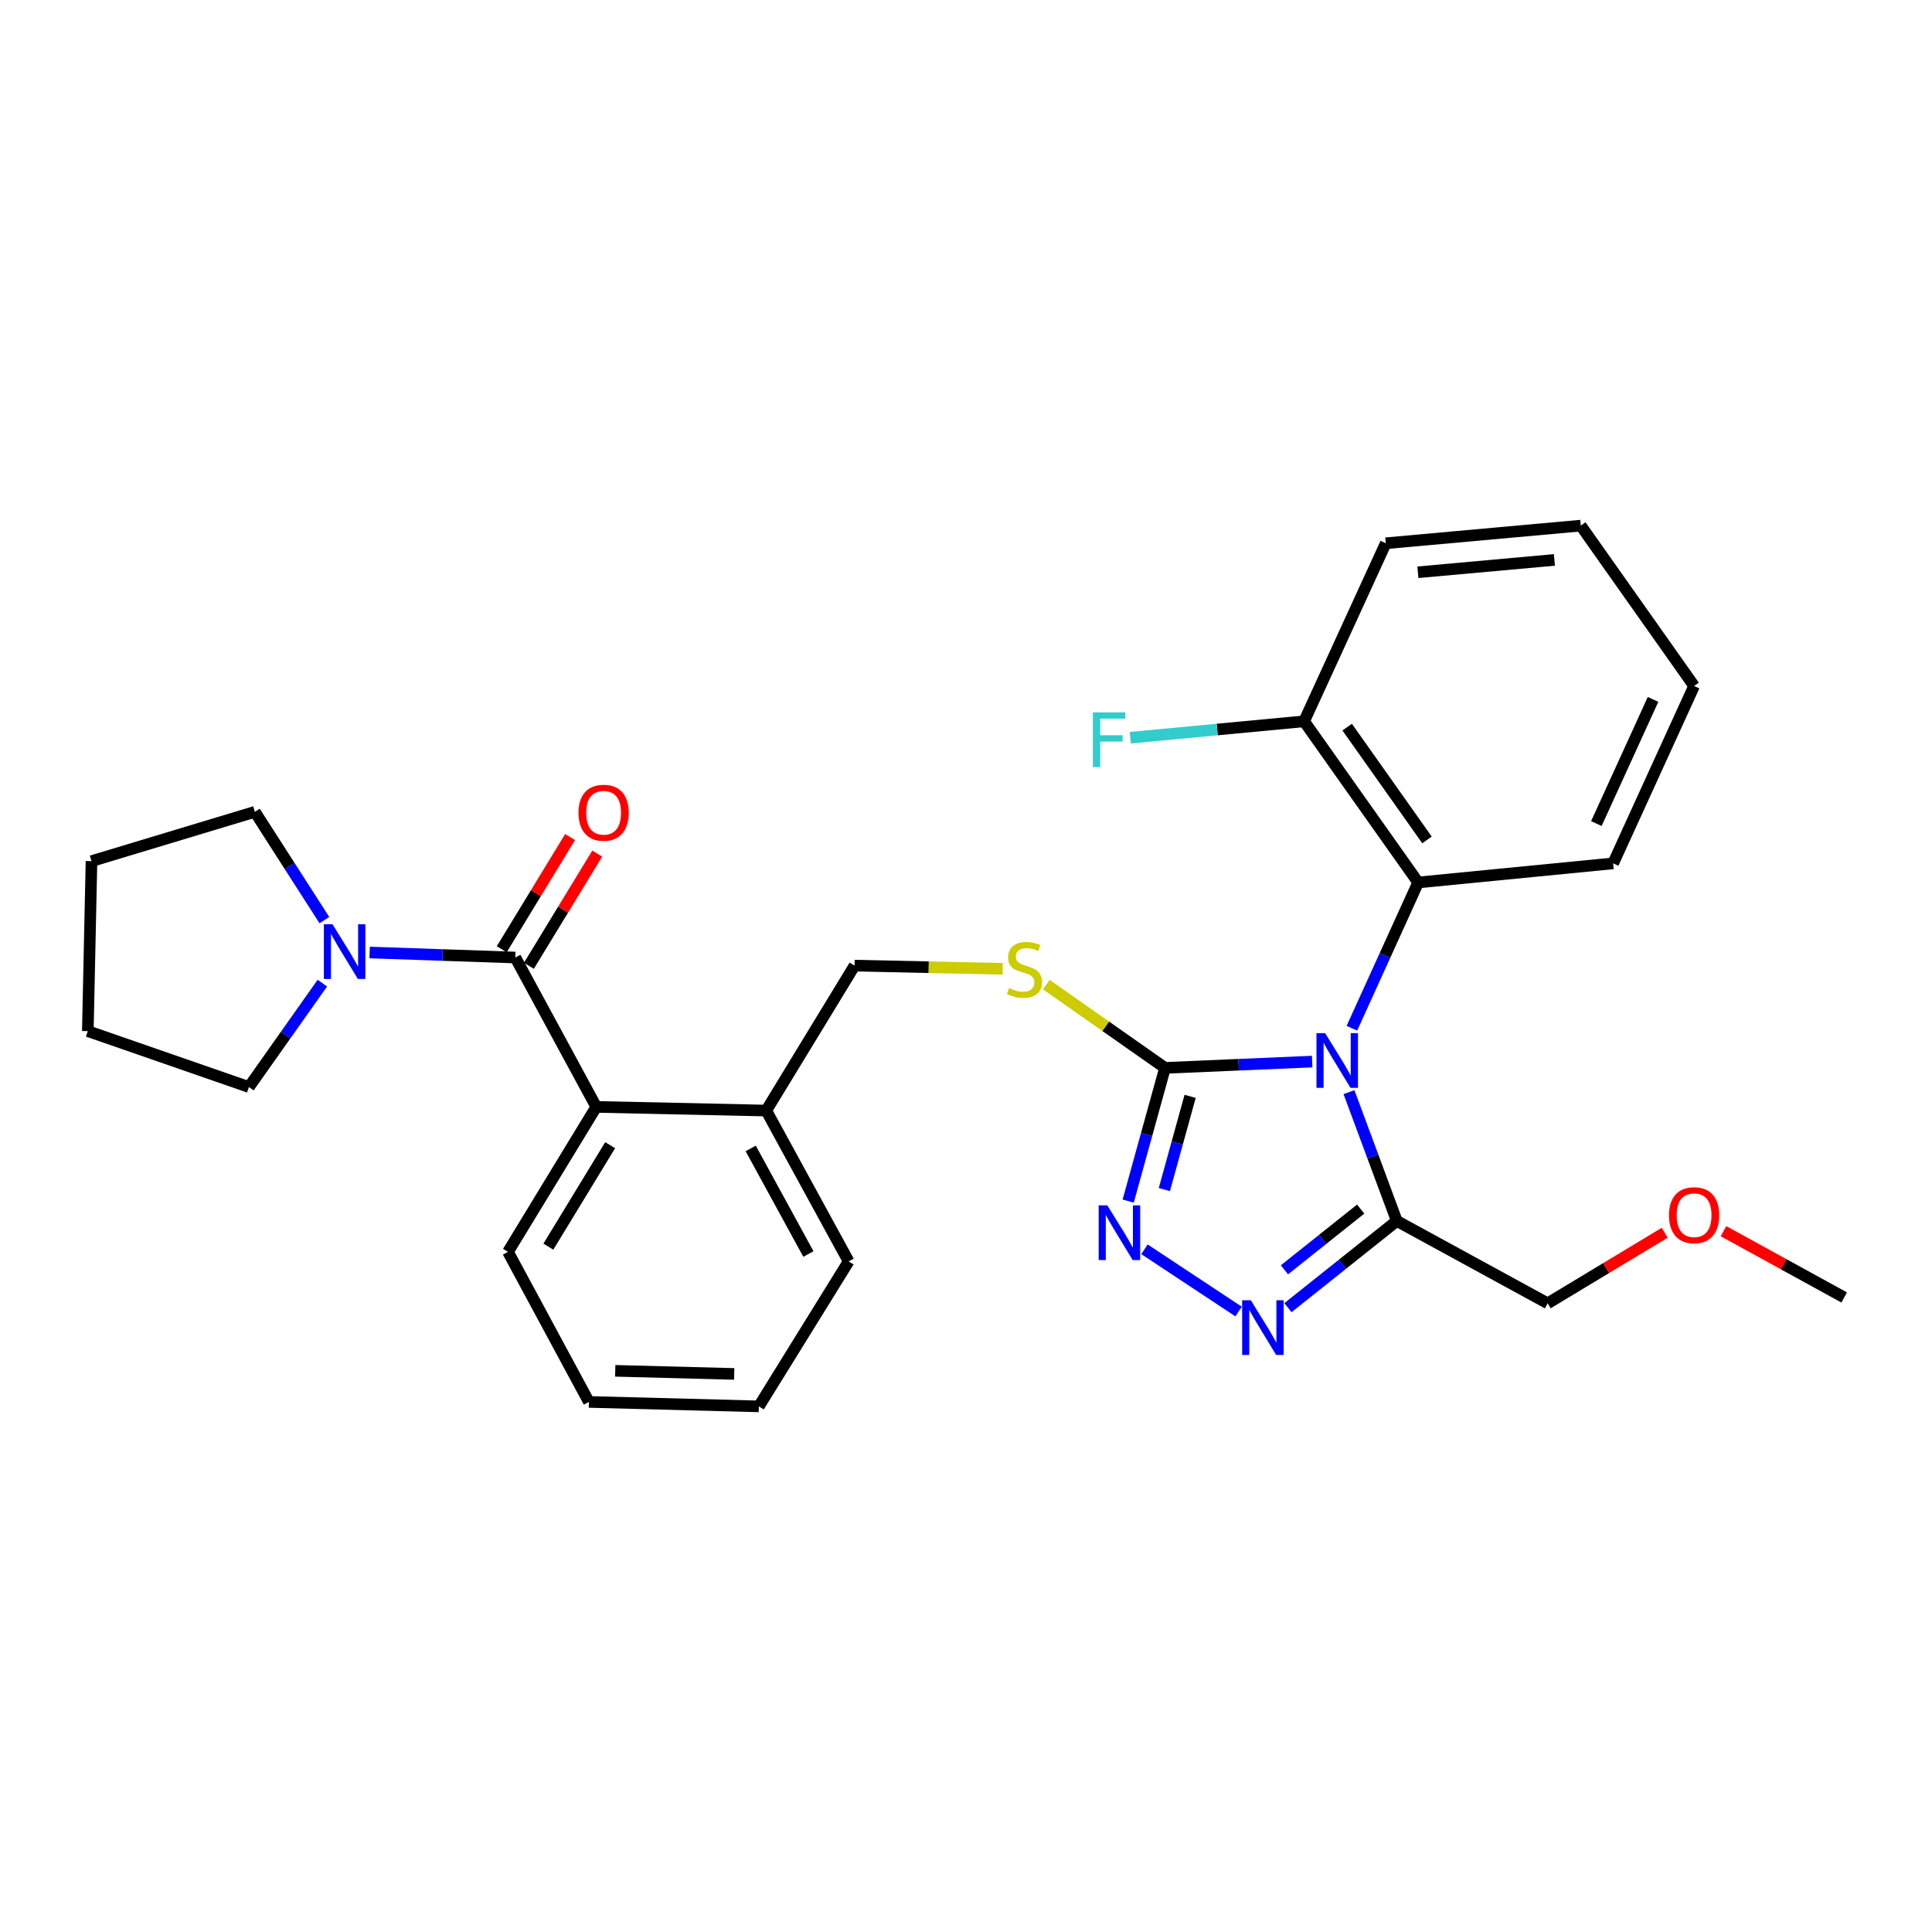 <?xml version='1.0' encoding='iso-8859-1'?>
<svg version='1.1' baseProfile='full'
              xmlns='http://www.w3.org/2000/svg'
                      xmlns:rdkit='http://www.rdkit.org/xml'
                      xmlns:xlink='http://www.w3.org/1999/xlink'
                  xml:space='preserve'
width='1000px' height='1000px' viewBox='0 0 1000 1000'>
<!-- END OF HEADER -->
<rect style='opacity:1.0;fill:#FFFFFF;stroke:none' width='1000' height='1000' x='0' y='0'> </rect>
<path class='bond-0' d='M 679.178,549.473 L 641.097,551.105' style='fill:none;fill-rule:evenodd;stroke:#0000FF;stroke-width:6px;stroke-linecap:butt;stroke-linejoin:miter;stroke-opacity:1' />
<path class='bond-0' d='M 641.097,551.105 L 603.016,552.737' style='fill:none;fill-rule:evenodd;stroke:#000000;stroke-width:6px;stroke-linecap:butt;stroke-linejoin:miter;stroke-opacity:1' />
<path class='bond-2' d='M 698.229,565.291 L 710.607,598.627' style='fill:none;fill-rule:evenodd;stroke:#0000FF;stroke-width:6px;stroke-linecap:butt;stroke-linejoin:miter;stroke-opacity:1' />
<path class='bond-2' d='M 710.607,598.627 L 722.986,631.962' style='fill:none;fill-rule:evenodd;stroke:#000000;stroke-width:6px;stroke-linecap:butt;stroke-linejoin:miter;stroke-opacity:1' />
<path class='bond-5' d='M 699.735,532.226 L 716.885,494.493' style='fill:none;fill-rule:evenodd;stroke:#0000FF;stroke-width:6px;stroke-linecap:butt;stroke-linejoin:miter;stroke-opacity:1' />
<path class='bond-5' d='M 716.885,494.493 L 734.036,456.759' style='fill:none;fill-rule:evenodd;stroke:#000000;stroke-width:6px;stroke-linecap:butt;stroke-linejoin:miter;stroke-opacity:1' />
<path class='bond-1' d='M 603.016,552.737 L 593.481,587.211' style='fill:none;fill-rule:evenodd;stroke:#000000;stroke-width:6px;stroke-linecap:butt;stroke-linejoin:miter;stroke-opacity:1' />
<path class='bond-1' d='M 593.481,587.211 L 583.945,621.685' style='fill:none;fill-rule:evenodd;stroke:#0000FF;stroke-width:6px;stroke-linecap:butt;stroke-linejoin:miter;stroke-opacity:1' />
<path class='bond-1' d='M 616.012,567.465 L 609.337,591.597' style='fill:none;fill-rule:evenodd;stroke:#000000;stroke-width:6px;stroke-linecap:butt;stroke-linejoin:miter;stroke-opacity:1' />
<path class='bond-1' d='M 609.337,591.597 L 602.662,615.729' style='fill:none;fill-rule:evenodd;stroke:#0000FF;stroke-width:6px;stroke-linecap:butt;stroke-linejoin:miter;stroke-opacity:1' />
<path class='bond-8' d='M 603.016,552.737 L 572.294,531.183' style='fill:none;fill-rule:evenodd;stroke:#000000;stroke-width:6px;stroke-linecap:butt;stroke-linejoin:miter;stroke-opacity:1' />
<path class='bond-8' d='M 572.294,531.183 L 541.573,509.629' style='fill:none;fill-rule:evenodd;stroke:#CCCC00;stroke-width:6px;stroke-linecap:butt;stroke-linejoin:miter;stroke-opacity:1' />
<path class='bond-29' d='M 592.382,646.634 L 641.101,678.857' style='fill:none;fill-rule:evenodd;stroke:#0000FF;stroke-width:6px;stroke-linecap:butt;stroke-linejoin:miter;stroke-opacity:1' />
<path class='bond-3' d='M 722.986,631.962 L 694.81,654.408' style='fill:none;fill-rule:evenodd;stroke:#000000;stroke-width:6px;stroke-linecap:butt;stroke-linejoin:miter;stroke-opacity:1' />
<path class='bond-3' d='M 694.81,654.408 L 666.634,676.855' style='fill:none;fill-rule:evenodd;stroke:#0000FF;stroke-width:6px;stroke-linecap:butt;stroke-linejoin:miter;stroke-opacity:1' />
<path class='bond-3' d='M 704.282,625.828 L 684.559,641.541' style='fill:none;fill-rule:evenodd;stroke:#000000;stroke-width:6px;stroke-linecap:butt;stroke-linejoin:miter;stroke-opacity:1' />
<path class='bond-3' d='M 684.559,641.541 L 664.835,657.253' style='fill:none;fill-rule:evenodd;stroke:#0000FF;stroke-width:6px;stroke-linecap:butt;stroke-linejoin:miter;stroke-opacity:1' />
<path class='bond-14' d='M 722.986,631.962 L 801.068,674.599' style='fill:none;fill-rule:evenodd;stroke:#000000;stroke-width:6px;stroke-linecap:butt;stroke-linejoin:miter;stroke-opacity:1' />
<path class='bond-4' d='M 266.731,495.613 L 308.62,572.927' style='fill:none;fill-rule:evenodd;stroke:#000000;stroke-width:6px;stroke-linecap:butt;stroke-linejoin:miter;stroke-opacity:1' />
<path class='bond-6' d='M 266.731,495.613 L 229.029,494.314' style='fill:none;fill-rule:evenodd;stroke:#000000;stroke-width:6px;stroke-linecap:butt;stroke-linejoin:miter;stroke-opacity:1' />
<path class='bond-6' d='M 229.029,494.314 L 191.326,493.015' style='fill:none;fill-rule:evenodd;stroke:#0000FF;stroke-width:6px;stroke-linecap:butt;stroke-linejoin:miter;stroke-opacity:1' />
<path class='bond-9' d='M 273.757,499.892 L 291.442,470.86' style='fill:none;fill-rule:evenodd;stroke:#000000;stroke-width:6px;stroke-linecap:butt;stroke-linejoin:miter;stroke-opacity:1' />
<path class='bond-9' d='M 291.442,470.86 L 309.127,441.828' style='fill:none;fill-rule:evenodd;stroke:#FF0000;stroke-width:6px;stroke-linecap:butt;stroke-linejoin:miter;stroke-opacity:1' />
<path class='bond-9' d='M 259.706,491.333 L 277.392,462.301' style='fill:none;fill-rule:evenodd;stroke:#000000;stroke-width:6px;stroke-linecap:butt;stroke-linejoin:miter;stroke-opacity:1' />
<path class='bond-9' d='M 277.392,462.301 L 295.077,433.269' style='fill:none;fill-rule:evenodd;stroke:#FF0000;stroke-width:6px;stroke-linecap:butt;stroke-linejoin:miter;stroke-opacity:1' />
<path class='bond-11' d='M 734.036,456.759 L 675.011,373.348' style='fill:none;fill-rule:evenodd;stroke:#000000;stroke-width:6px;stroke-linecap:butt;stroke-linejoin:miter;stroke-opacity:1' />
<path class='bond-11' d='M 738.612,434.744 L 697.294,376.357' style='fill:none;fill-rule:evenodd;stroke:#000000;stroke-width:6px;stroke-linecap:butt;stroke-linejoin:miter;stroke-opacity:1' />
<path class='bond-17' d='M 734.036,456.759 L 834.959,446.879' style='fill:none;fill-rule:evenodd;stroke:#000000;stroke-width:6px;stroke-linecap:butt;stroke-linejoin:miter;stroke-opacity:1' />
<path class='bond-15' d='M 167.905,476.259 L 149.911,448.234' style='fill:none;fill-rule:evenodd;stroke:#0000FF;stroke-width:6px;stroke-linecap:butt;stroke-linejoin:miter;stroke-opacity:1' />
<path class='bond-15' d='M 149.911,448.234 L 131.918,420.209' style='fill:none;fill-rule:evenodd;stroke:#000000;stroke-width:6px;stroke-linecap:butt;stroke-linejoin:miter;stroke-opacity:1' />
<path class='bond-16' d='M 166.852,508.875 L 147.849,535.76' style='fill:none;fill-rule:evenodd;stroke:#0000FF;stroke-width:6px;stroke-linecap:butt;stroke-linejoin:miter;stroke-opacity:1' />
<path class='bond-16' d='M 147.849,535.76 L 128.847,562.645' style='fill:none;fill-rule:evenodd;stroke:#000000;stroke-width:6px;stroke-linecap:butt;stroke-linejoin:miter;stroke-opacity:1' />
<path class='bond-7' d='M 308.62,572.927 L 396.6,574.828' style='fill:none;fill-rule:evenodd;stroke:#000000;stroke-width:6px;stroke-linecap:butt;stroke-linejoin:miter;stroke-opacity:1' />
<path class='bond-18' d='M 308.62,572.927 L 262.929,647.957' style='fill:none;fill-rule:evenodd;stroke:#000000;stroke-width:6px;stroke-linecap:butt;stroke-linejoin:miter;stroke-opacity:1' />
<path class='bond-18' d='M 315.818,592.739 L 283.834,645.259' style='fill:none;fill-rule:evenodd;stroke:#000000;stroke-width:6px;stroke-linecap:butt;stroke-linejoin:miter;stroke-opacity:1' />
<path class='bond-12' d='M 518.992,501.456 L 480.655,500.628' style='fill:none;fill-rule:evenodd;stroke:#CCCC00;stroke-width:6px;stroke-linecap:butt;stroke-linejoin:miter;stroke-opacity:1' />
<path class='bond-12' d='M 480.655,500.628 L 442.318,499.799' style='fill:none;fill-rule:evenodd;stroke:#000000;stroke-width:6px;stroke-linecap:butt;stroke-linejoin:miter;stroke-opacity:1' />
<path class='bond-10' d='M 396.6,574.828 L 442.318,499.799' style='fill:none;fill-rule:evenodd;stroke:#000000;stroke-width:6px;stroke-linecap:butt;stroke-linejoin:miter;stroke-opacity:1' />
<path class='bond-20' d='M 396.6,574.828 L 439.265,652.901' style='fill:none;fill-rule:evenodd;stroke:#000000;stroke-width:6px;stroke-linecap:butt;stroke-linejoin:miter;stroke-opacity:1' />
<path class='bond-20' d='M 388.563,594.429 L 418.429,649.08' style='fill:none;fill-rule:evenodd;stroke:#000000;stroke-width:6px;stroke-linecap:butt;stroke-linejoin:miter;stroke-opacity:1' />
<path class='bond-13' d='M 675.011,373.348 L 630.022,377.598' style='fill:none;fill-rule:evenodd;stroke:#000000;stroke-width:6px;stroke-linecap:butt;stroke-linejoin:miter;stroke-opacity:1' />
<path class='bond-13' d='M 630.022,377.598 L 585.033,381.847' style='fill:none;fill-rule:evenodd;stroke:#33CCCC;stroke-width:6px;stroke-linecap:butt;stroke-linejoin:miter;stroke-opacity:1' />
<path class='bond-21' d='M 675.011,373.348 L 717.274,281.191' style='fill:none;fill-rule:evenodd;stroke:#000000;stroke-width:6px;stroke-linecap:butt;stroke-linejoin:miter;stroke-opacity:1' />
<path class='bond-19' d='M 801.068,674.599 L 831.361,656.339' style='fill:none;fill-rule:evenodd;stroke:#000000;stroke-width:6px;stroke-linecap:butt;stroke-linejoin:miter;stroke-opacity:1' />
<path class='bond-19' d='M 831.361,656.339 L 861.653,638.079' style='fill:none;fill-rule:evenodd;stroke:#FF0000;stroke-width:6px;stroke-linecap:butt;stroke-linejoin:miter;stroke-opacity:1' />
<path class='bond-24' d='M 131.918,420.209 L 47.356,445.727' style='fill:none;fill-rule:evenodd;stroke:#000000;stroke-width:6px;stroke-linecap:butt;stroke-linejoin:miter;stroke-opacity:1' />
<path class='bond-23' d='M 128.847,562.645 L 45.455,533.708' style='fill:none;fill-rule:evenodd;stroke:#000000;stroke-width:6px;stroke-linecap:butt;stroke-linejoin:miter;stroke-opacity:1' />
<path class='bond-25' d='M 834.959,446.879 L 876.865,355.069' style='fill:none;fill-rule:evenodd;stroke:#000000;stroke-width:6px;stroke-linecap:butt;stroke-linejoin:miter;stroke-opacity:1' />
<path class='bond-25' d='M 826.279,426.276 L 855.613,362.009' style='fill:none;fill-rule:evenodd;stroke:#000000;stroke-width:6px;stroke-linecap:butt;stroke-linejoin:miter;stroke-opacity:1' />
<path class='bond-26' d='M 262.929,647.957 L 304.817,725.637' style='fill:none;fill-rule:evenodd;stroke:#000000;stroke-width:6px;stroke-linecap:butt;stroke-linejoin:miter;stroke-opacity:1' />
<path class='bond-22' d='M 892.081,637.264 L 923.313,654.415' style='fill:none;fill-rule:evenodd;stroke:#FF0000;stroke-width:6px;stroke-linecap:butt;stroke-linejoin:miter;stroke-opacity:1' />
<path class='bond-22' d='M 923.313,654.415 L 954.545,671.565' style='fill:none;fill-rule:evenodd;stroke:#000000;stroke-width:6px;stroke-linecap:butt;stroke-linejoin:miter;stroke-opacity:1' />
<path class='bond-28' d='M 439.265,652.901 L 392.78,727.94' style='fill:none;fill-rule:evenodd;stroke:#000000;stroke-width:6px;stroke-linecap:butt;stroke-linejoin:miter;stroke-opacity:1' />
<path class='bond-30' d='M 717.274,281.191 L 818.215,272.06' style='fill:none;fill-rule:evenodd;stroke:#000000;stroke-width:6px;stroke-linecap:butt;stroke-linejoin:miter;stroke-opacity:1' />
<path class='bond-30' d='M 733.897,296.206 L 804.556,289.815' style='fill:none;fill-rule:evenodd;stroke:#000000;stroke-width:6px;stroke-linecap:butt;stroke-linejoin:miter;stroke-opacity:1' />
<path class='bond-32' d='M 45.455,533.708 L 47.356,445.727' style='fill:none;fill-rule:evenodd;stroke:#000000;stroke-width:6px;stroke-linecap:butt;stroke-linejoin:miter;stroke-opacity:1' />
<path class='bond-27' d='M 876.865,355.069 L 818.215,272.06' style='fill:none;fill-rule:evenodd;stroke:#000000;stroke-width:6px;stroke-linecap:butt;stroke-linejoin:miter;stroke-opacity:1' />
<path class='bond-31' d='M 304.817,725.637 L 392.78,727.94' style='fill:none;fill-rule:evenodd;stroke:#000000;stroke-width:6px;stroke-linecap:butt;stroke-linejoin:miter;stroke-opacity:1' />
<path class='bond-31' d='M 318.442,709.536 L 380.016,711.148' style='fill:none;fill-rule:evenodd;stroke:#000000;stroke-width:6px;stroke-linecap:butt;stroke-linejoin:miter;stroke-opacity:1' />
<path  class='atom-0' d='M 685.888 534.757
L 695.168 549.757
Q 696.088 551.237, 697.568 553.917
Q 699.048 556.597, 699.128 556.757
L 699.128 534.757
L 702.888 534.757
L 702.888 563.077
L 699.008 563.077
L 689.048 546.677
Q 687.888 544.757, 686.648 542.557
Q 685.448 540.357, 685.088 539.677
L 685.088 563.077
L 681.408 563.077
L 681.408 534.757
L 685.888 534.757
' fill='#0000FF'/>
<path  class='atom-2' d='M 573.157 623.898
L 582.437 638.898
Q 583.357 640.378, 584.837 643.058
Q 586.317 645.738, 586.397 645.898
L 586.397 623.898
L 590.157 623.898
L 590.157 652.218
L 586.277 652.218
L 576.317 635.818
Q 575.157 633.898, 573.917 631.698
Q 572.717 629.498, 572.357 628.818
L 572.357 652.218
L 568.677 652.218
L 568.677 623.898
L 573.157 623.898
' fill='#0000FF'/>
<path  class='atom-4' d='M 647.418 673.016
L 656.698 688.016
Q 657.618 689.496, 659.098 692.176
Q 660.578 694.856, 660.658 695.016
L 660.658 673.016
L 664.418 673.016
L 664.418 701.336
L 660.538 701.336
L 650.578 684.936
Q 649.418 683.016, 648.178 680.816
Q 646.978 678.616, 646.618 677.936
L 646.618 701.336
L 642.938 701.336
L 642.938 673.016
L 647.418 673.016
' fill='#0000FF'/>
<path  class='atom-7' d='M 172.116 478.409
L 181.396 493.409
Q 182.316 494.889, 183.796 497.569
Q 185.276 500.249, 185.356 500.409
L 185.356 478.409
L 189.116 478.409
L 189.116 506.729
L 185.236 506.729
L 175.276 490.329
Q 174.116 488.409, 172.876 486.209
Q 171.676 484.009, 171.316 483.329
L 171.316 506.729
L 167.636 506.729
L 167.636 478.409
L 172.116 478.409
' fill='#0000FF'/>
<path  class='atom-9' d='M 522.271 511.42
Q 522.591 511.54, 523.911 512.1
Q 525.231 512.66, 526.671 513.02
Q 528.151 513.34, 529.591 513.34
Q 532.271 513.34, 533.831 512.06
Q 535.391 510.74, 535.391 508.46
Q 535.391 506.9, 534.591 505.94
Q 533.831 504.98, 532.631 504.46
Q 531.431 503.94, 529.431 503.34
Q 526.911 502.58, 525.391 501.86
Q 523.911 501.14, 522.831 499.62
Q 521.791 498.1, 521.791 495.54
Q 521.791 491.98, 524.191 489.78
Q 526.631 487.58, 531.431 487.58
Q 534.711 487.58, 538.431 489.14
L 537.511 492.22
Q 534.111 490.82, 531.551 490.82
Q 528.791 490.82, 527.271 491.98
Q 525.751 493.1, 525.791 495.06
Q 525.791 496.58, 526.551 497.5
Q 527.351 498.42, 528.471 498.94
Q 529.631 499.46, 531.551 500.06
Q 534.111 500.86, 535.631 501.66
Q 537.151 502.46, 538.231 504.1
Q 539.351 505.7, 539.351 508.46
Q 539.351 512.38, 536.711 514.5
Q 534.111 516.58, 529.751 516.58
Q 527.231 516.58, 525.311 516.02
Q 523.431 515.5, 521.191 514.58
L 522.271 511.42
' fill='#CCCC00'/>
<path  class='atom-10' d='M 299.431 420.673
Q 299.431 413.873, 302.791 410.073
Q 306.151 406.273, 312.431 406.273
Q 318.711 406.273, 322.071 410.073
Q 325.431 413.873, 325.431 420.673
Q 325.431 427.553, 322.031 431.473
Q 318.631 435.353, 312.431 435.353
Q 306.191 435.353, 302.791 431.473
Q 299.431 427.593, 299.431 420.673
M 312.431 432.153
Q 316.751 432.153, 319.071 429.273
Q 321.431 426.353, 321.431 420.673
Q 321.431 415.113, 319.071 412.313
Q 316.751 409.473, 312.431 409.473
Q 308.111 409.473, 305.751 412.273
Q 303.431 415.073, 303.431 420.673
Q 303.431 426.393, 305.751 429.273
Q 308.111 432.153, 312.431 432.153
' fill='#FF0000'/>
<path  class='atom-14' d='M 565.659 368.721
L 582.499 368.721
L 582.499 371.961
L 569.459 371.961
L 569.459 380.561
L 581.059 380.561
L 581.059 383.841
L 569.459 383.841
L 569.459 397.041
L 565.659 397.041
L 565.659 368.721
' fill='#33CCCC'/>
<path  class='atom-20' d='M 863.865 628.989
Q 863.865 622.189, 867.225 618.389
Q 870.585 614.589, 876.865 614.589
Q 883.145 614.589, 886.505 618.389
Q 889.865 622.189, 889.865 628.989
Q 889.865 635.869, 886.465 639.789
Q 883.065 643.669, 876.865 643.669
Q 870.625 643.669, 867.225 639.789
Q 863.865 635.909, 863.865 628.989
M 876.865 640.469
Q 881.185 640.469, 883.505 637.589
Q 885.865 634.669, 885.865 628.989
Q 885.865 623.429, 883.505 620.629
Q 881.185 617.789, 876.865 617.789
Q 872.545 617.789, 870.185 620.589
Q 867.865 623.389, 867.865 628.989
Q 867.865 634.709, 870.185 637.589
Q 872.545 640.469, 876.865 640.469
' fill='#FF0000'/>
</svg>
